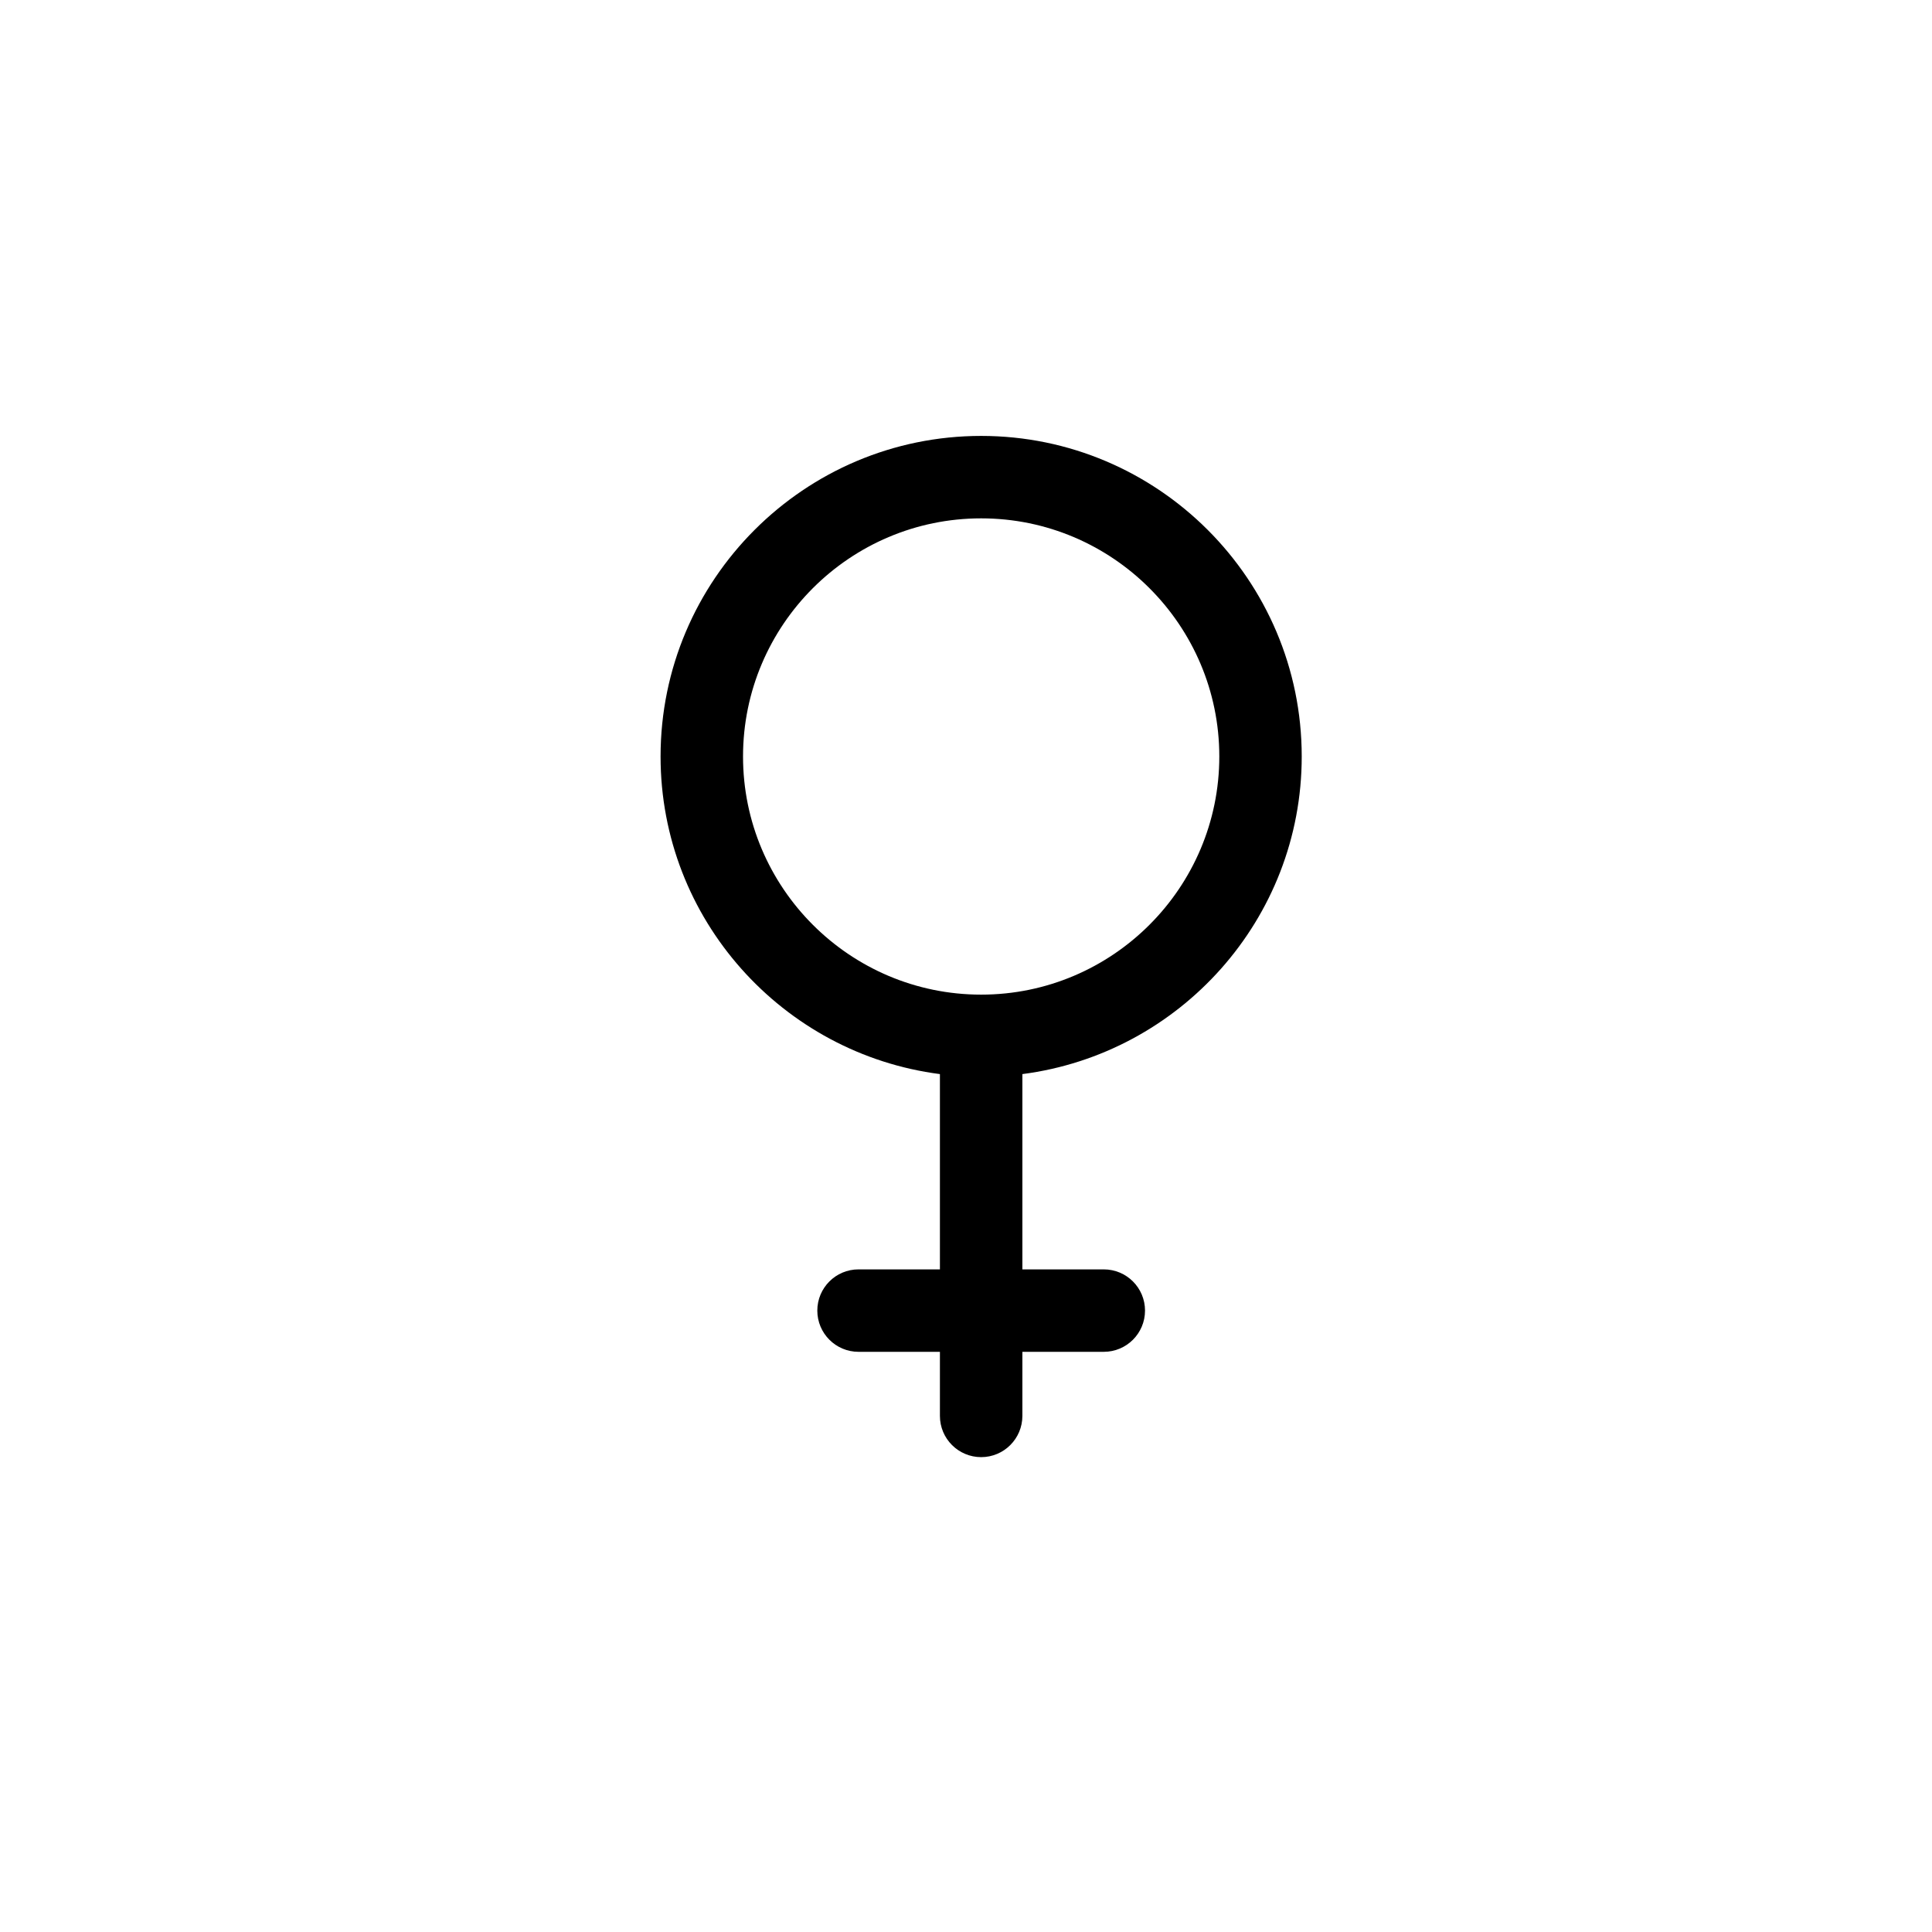 <?xml version="1.0" encoding="utf-8"?>
<!-- Generator: Adobe Illustrator 16.0.0, SVG Export Plug-In . SVG Version: 6.00 Build 0)  -->
<!DOCTYPE svg PUBLIC "-//W3C//DTD SVG 1.1//EN" "http://www.w3.org/Graphics/SVG/1.1/DTD/svg11.dtd">
<svg version="1.1" id="Layer_1" xmlns="http://www.w3.org/2000/svg" xmlns:xlink="http://www.w3.org/1999/xlink" x="0px" y="0px"
	 width="100px" height="100px" viewBox="0 0 100 100" enable-background="new 0 0 100 100" xml:space="preserve">
<path d="M67.377,39.156c0-9.149-7.443-16.593-16.592-16.593c-9.15,0-16.594,7.443-16.594,16.593c0,8.425,6.316,15.387,14.459,16.439
	v10.108h-4.213c-1.178,0-2.133,0.955-2.133,2.133s0.955,2.134,2.133,2.134h4.213v3.317c0,1.178,0.955,2.134,2.135,2.134
	c1.178,0,2.133-0.956,2.133-2.134V69.97h4.213c1.18,0,2.135-0.956,2.135-2.134s-0.955-2.133-2.135-2.133h-4.213V55.595
	C61.061,54.542,67.377,47.581,67.377,39.156z M38.459,39.156c0-6.797,5.529-12.326,12.326-12.326
	c6.795,0,12.326,5.529,12.326,12.326S57.58,51.482,50.785,51.482C43.988,51.482,38.459,45.953,38.459,39.156z"/>
</svg>
